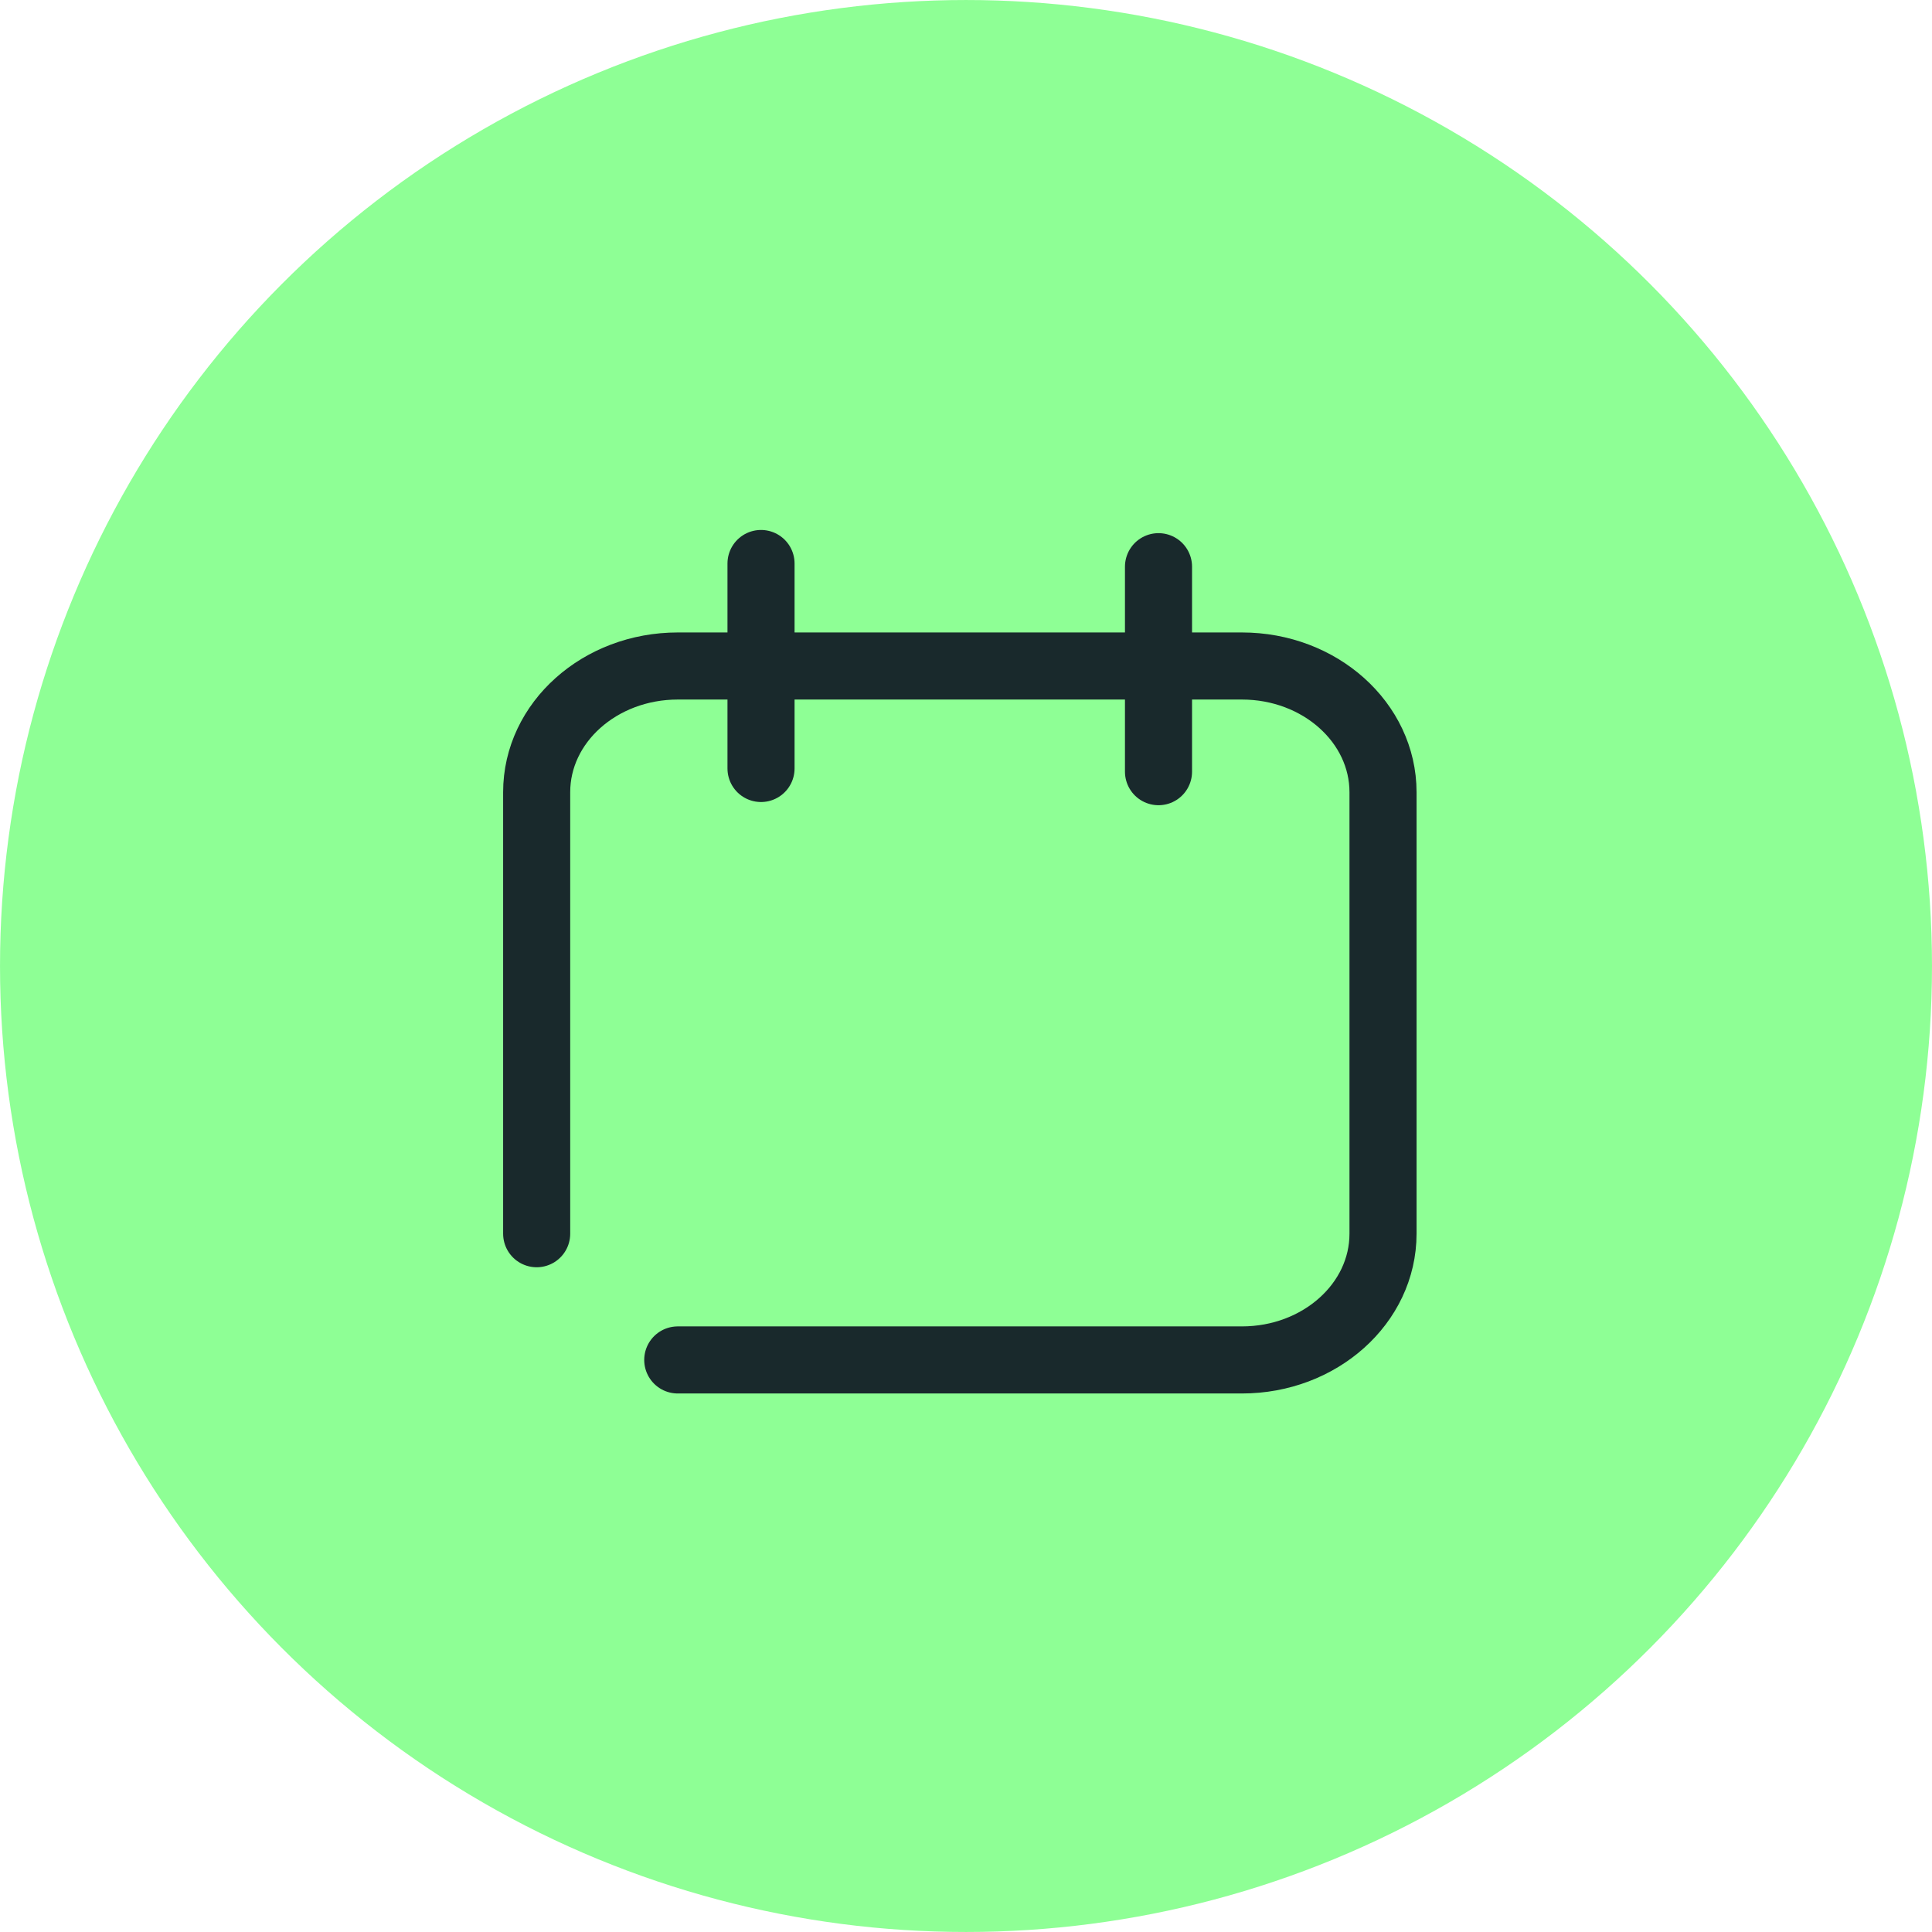 <?xml version="1.0" encoding="utf-8"?><svg width="72" height="72" viewBox="0 0 72 72" fill="none" xmlns="http://www.w3.org/2000/svg">
<g clip-path="url(#clip0_224_851)">
<circle cx="36" cy="36" r="33.168" fill="#8EFF95" stroke="#8EFF95" stroke-width="5.663"/>
<path d="M43.174 21.119V28.758" stroke="#19292C" stroke-width="2.5" stroke-linecap="round"/>
<path d="M28.361 21V28.639" stroke="#19292C" stroke-width="2.5" stroke-linecap="round"/>
<path d="M25.258 50.681H46.283C49.184 50.681 51.541 48.577 51.541 45.977V29.523C51.541 26.929 49.19 24.82 46.283 24.82H25.258C22.357 24.82 20 26.923 20 29.523V45.977" stroke="#19292C" stroke-width="2.5" stroke-linecap="round"/>
</g>
<defs>
<clipPath id="clip0_224_851">
<rect width="72" height="72" fill="white"/>
</clipPath>
</defs>
</svg>
